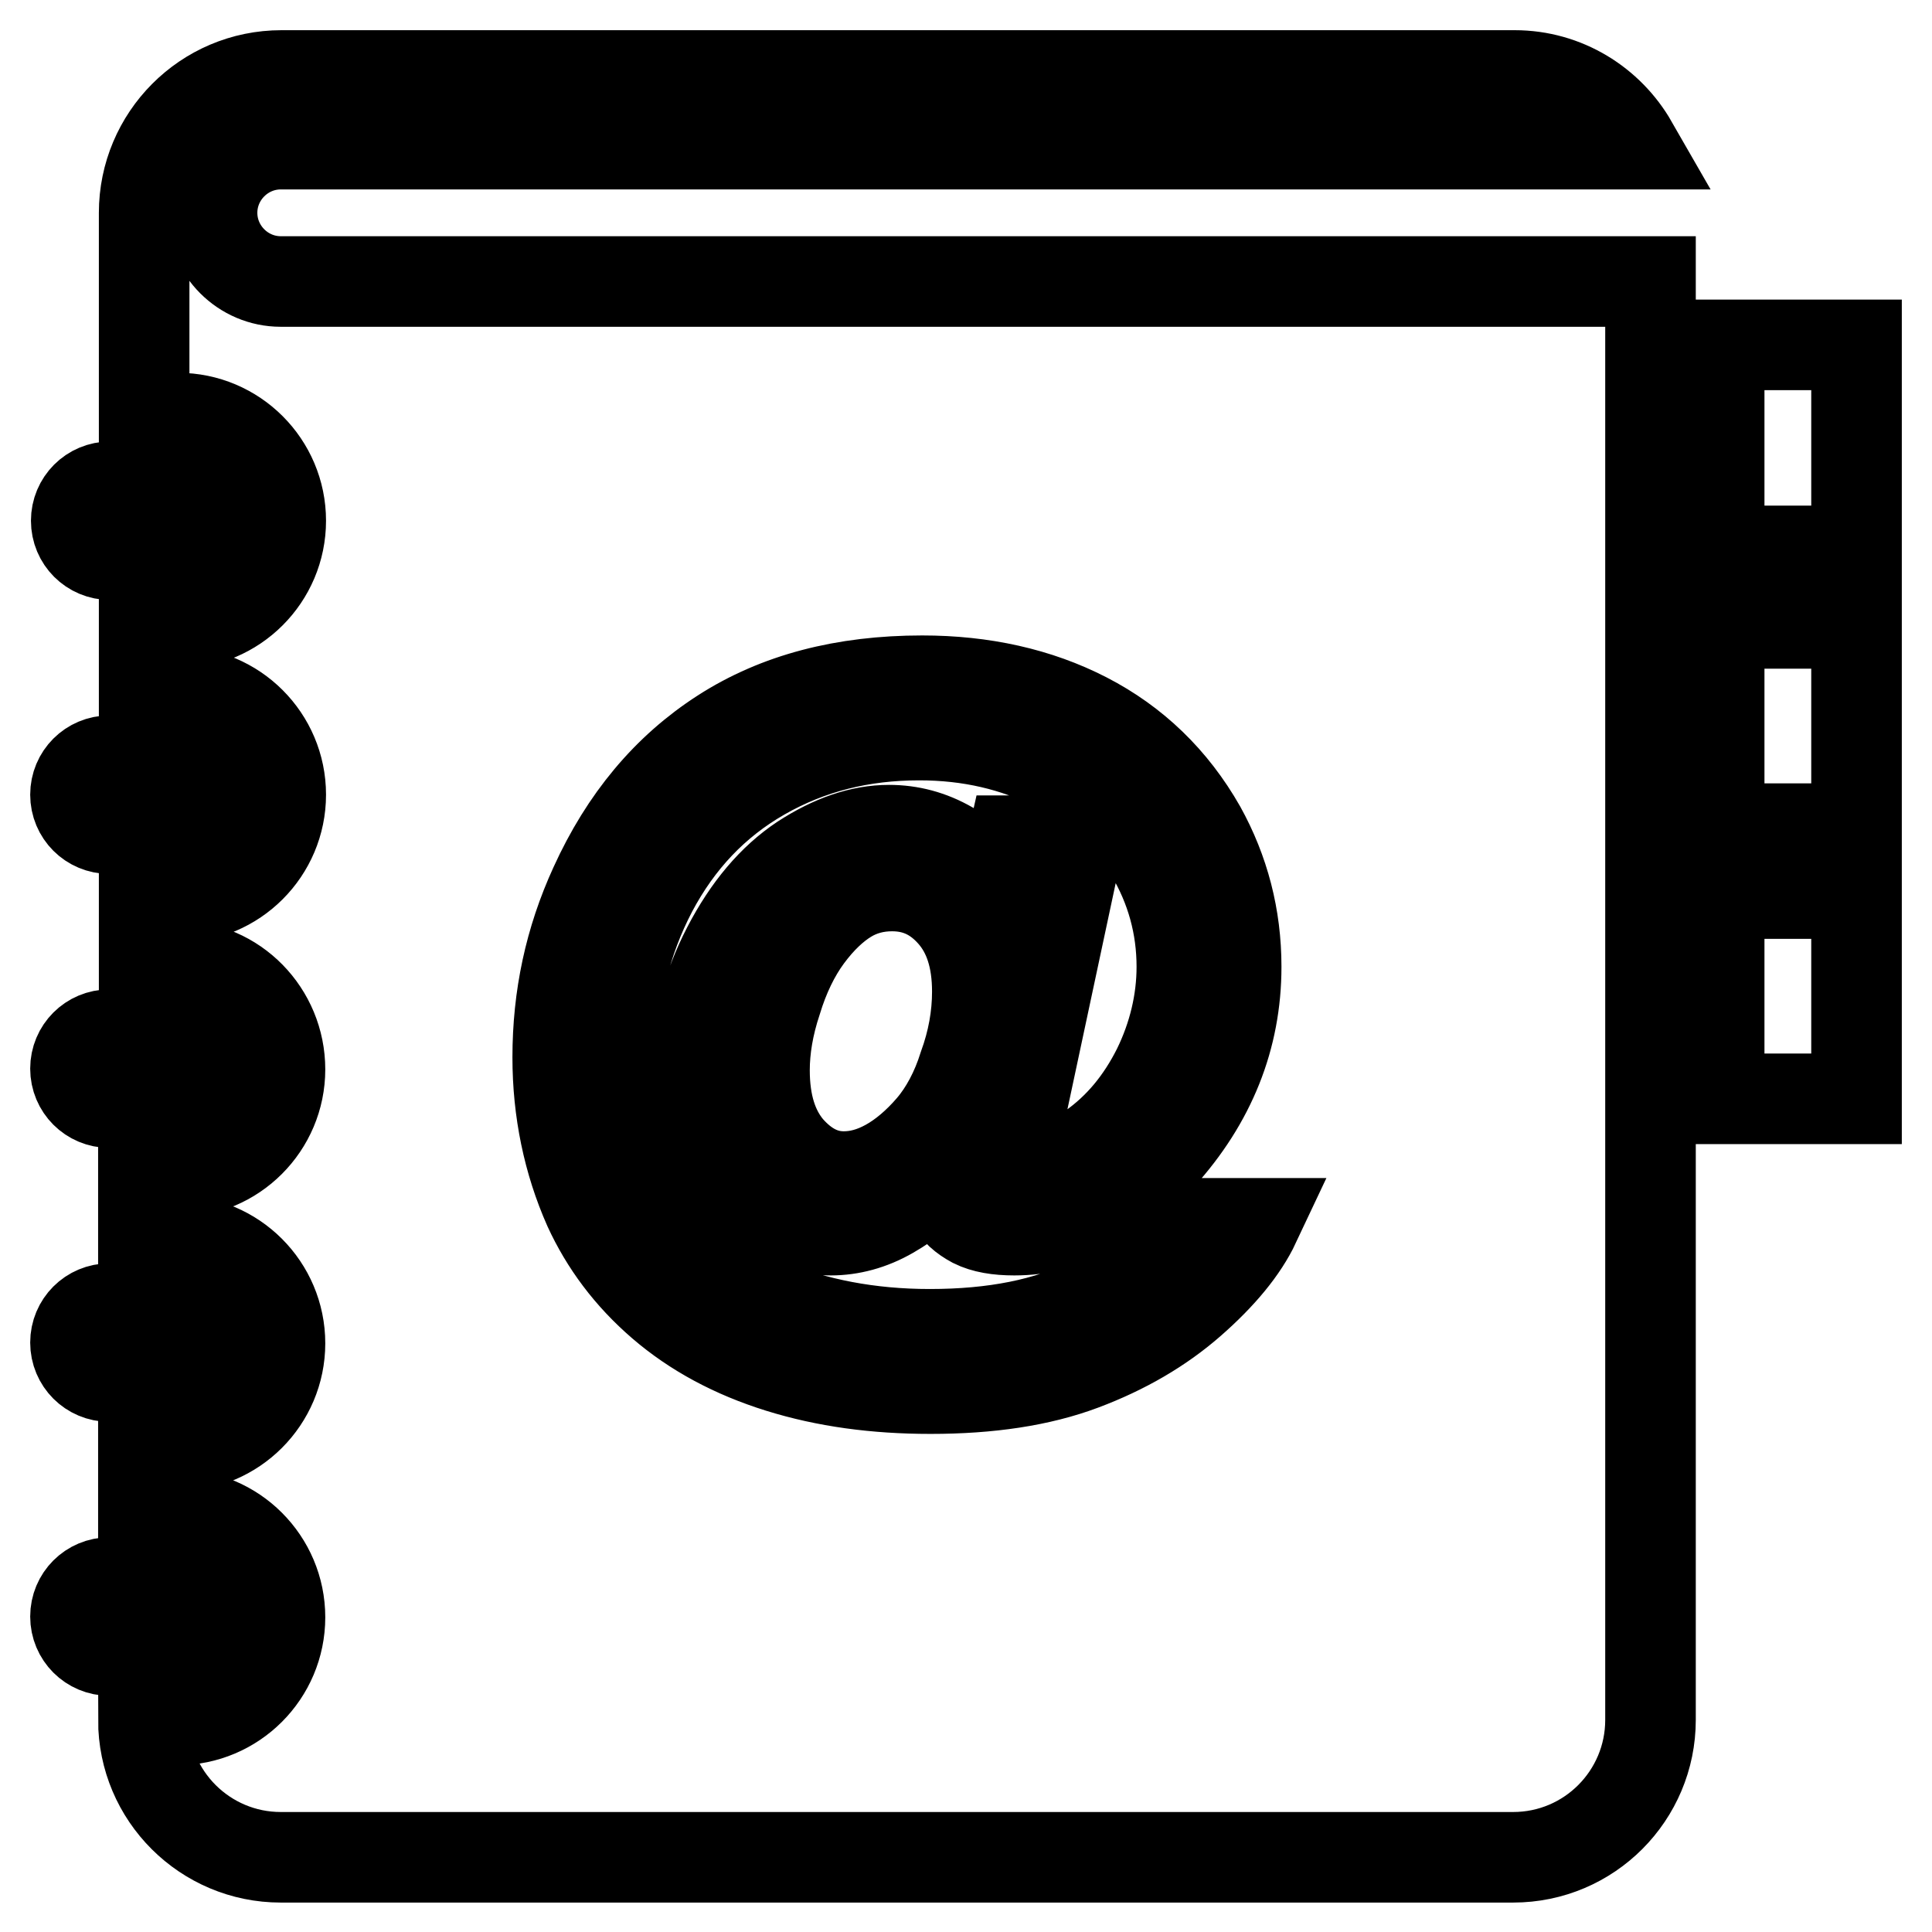 <?xml version="1.0" encoding="utf-8"?>
<!-- Svg Vector Icons : http://www.onlinewebfonts.com/icon -->
<!DOCTYPE svg PUBLIC "-//W3C//DTD SVG 1.1//EN" "http://www.w3.org/Graphics/SVG/1.1/DTD/svg11.dtd">
<svg version="1.1" xmlns="http://www.w3.org/2000/svg" xmlns:xlink="http://www.w3.org/1999/xlink" x="0px" y="0px" viewBox="0 0 256 256" enable-background="new 0 0 256 256" xml:space="preserve">
<g> <path stroke-width="12" fill-opacity="0" stroke="#000000"  d="M37.2,19.1c-5,0-9.1,4.1-9.1,9.1c0,5,4.1,9.1,9.1,9.1h181.5v190.6c0,10-8.1,18.2-18.2,18.2H37.2 c-10,0-18.2-8.1-18.2-18.2h4.5c7.5,0,13.6-6.1,13.6-13.6s-6.1-13.6-13.6-13.6h-4.5v-9.1h4.5c7.5,0,13.6-6.1,13.6-13.6 s-6.1-13.6-13.6-13.6h-4.5v-9.1h4.5c7.5,0,13.6-6.1,13.6-13.6S31.1,128,23.6,128h-4.5v-9.1h4.5c7.5,0,13.6-6.1,13.6-13.6 s-6.1-13.6-13.6-13.6h-4.5v-9.1h4.5c7.5,0,13.6-6.1,13.6-13.6s-6.1-13.6-13.6-13.6h-4.5V28.2c0-10,8.1-18.2,18.2-18.2h163.4 c6.7,0,12.5,3.7,15.6,9.1H37.2z M78,160c2.2,4.8,5.4,9.1,9.7,12.8c4.3,3.7,9.5,6.5,15.6,8.4c6.1,1.9,12.7,2.8,20,2.8 c7.8,0,14.5-1,20.1-3.1c5.6-2.1,10.4-4.9,14.4-8.4c4-3.5,6.9-7,8.5-10.4h-8.8c-2.9,4.1-7.2,7.5-12.9,10.4 c-5.8,2.9-12.9,4.3-21.4,4.3c-8,0-15.2-1.4-21.8-4.1s-11.6-7-15-12.7c-3.5-5.8-5.2-12.6-5.2-20.6c0-7.6,1.7-14.7,5.2-21.4 c3.5-6.6,8.3-11.7,14.6-15.3c6.3-3.6,13.2-5.3,20.8-5.3c6.7,0,12.7,1.4,18.2,4.2c5.5,2.8,9.6,6.6,12.4,11.3 c2.8,4.7,4.2,9.8,4.2,15.2c0,4.6-1.1,9.2-3.2,13.5c-2.2,4.4-5.1,7.9-8.8,10.5c-2.8,2-5.1,3-6.8,3c-0.9,0-1.8-0.3-2.4-1 c-0.7-0.6-1-1.4-1-2.3c0-0.5,0.5-3,1.5-7.6l7-32.8h-8.7l-1.7,7.6c-1.9-3-4.1-5.3-6.6-6.8c-2.6-1.5-5.3-2.2-8.1-2.2 c-3.7,0-7.5,1.3-11.5,3.9c-3.9,2.6-7.2,6.5-9.9,11.7c-2.7,5.2-4,10.4-4,15.5c0,4.2,0.9,8.1,2.6,11.6c1.7,3.5,3.9,6.1,6.7,7.8 c2.7,1.7,5.5,2.5,8.4,2.5c2.6,0,5.3-0.7,7.9-2.2c2.6-1.5,5-3.4,7.1-5.9c0.2,2,0.5,3.4,0.9,4.2c0.6,1.3,1.7,2.2,3,2.9 c1.4,0.7,3.2,1,5.4,1c7,0,13.5-3.3,19.4-9.8c6.6-7.3,10-15.7,10-25.1c0-6.6-1.6-12.7-4.7-18.3c-3.7-6.5-8.8-11.4-15.2-14.7 c-6.4-3.3-13.7-4.9-21.7-4.9c-10.4,0-19.2,2.3-26.5,7c-7.3,4.7-12.9,11.4-16.9,20.2c-3.3,7.2-4.9,14.7-4.9,22.7 C73.9,147.2,75.3,153.9,78,160L78,160z M123.4,149.4c-1.8,2.1-3.8,3.8-5.8,4.9c-2,1.1-3.9,1.6-5.8,1.6c-2.7,0-5.1-1.2-7.3-3.7 c-2.1-2.5-3.2-5.9-3.2-10.4c0-2.8,0.5-5.9,1.6-9.2c1-3.3,2.4-6.2,4.1-8.5c1.7-2.3,3.5-4,5.3-5.1c1.8-1.1,3.8-1.6,5.9-1.6 c3.2,0,5.8,1.2,8,3.7s3.3,5.9,3.3,10.3c0,3.3-0.6,6.6-1.8,9.9C126.7,144.5,125.2,147.3,123.4,149.4L123.4,149.4z M28.2,69 c0,2.5-2,4.5-4.5,4.5h-9.1c-2.5,0-4.5-2-4.5-4.5s2-4.5,4.5-4.5h9.1C26.1,64.5,28.2,66.5,28.2,69z M14.5,100.8h9.1 c2.5,0,4.5,2,4.5,4.5s-2,4.5-4.5,4.5h-9.1c-2.5,0-4.5-2-4.5-4.5S12,100.8,14.5,100.8z M14.5,137.1h9.1c2.5,0,4.5,2,4.5,4.5 c0,2.5-2,4.5-4.5,4.5h-9.1c-2.5,0-4.5-2-4.5-4.5C10,139.1,12,137.1,14.5,137.1z M14.5,173.4h9.1c2.5,0,4.5,2,4.5,4.5 c0,2.5-2,4.5-4.5,4.5h-9.1c-2.5,0-4.5-2-4.5-4.5C10,175.4,12,173.4,14.5,173.4z M14.5,209.7h9.1c2.5,0,4.5,2,4.5,4.5 c0,2.5-2,4.5-4.5,4.5h-9.1c-2.5,0-4.5-2-4.5-4.5C10,211.7,12,209.7,14.5,209.7z M246,73h-18.2V45.7H246V73z M246,109.8h-18.2V82.6 H246V109.8z M246,145.6h-18.2v-27.2H246V145.6z"/></g>
</svg>